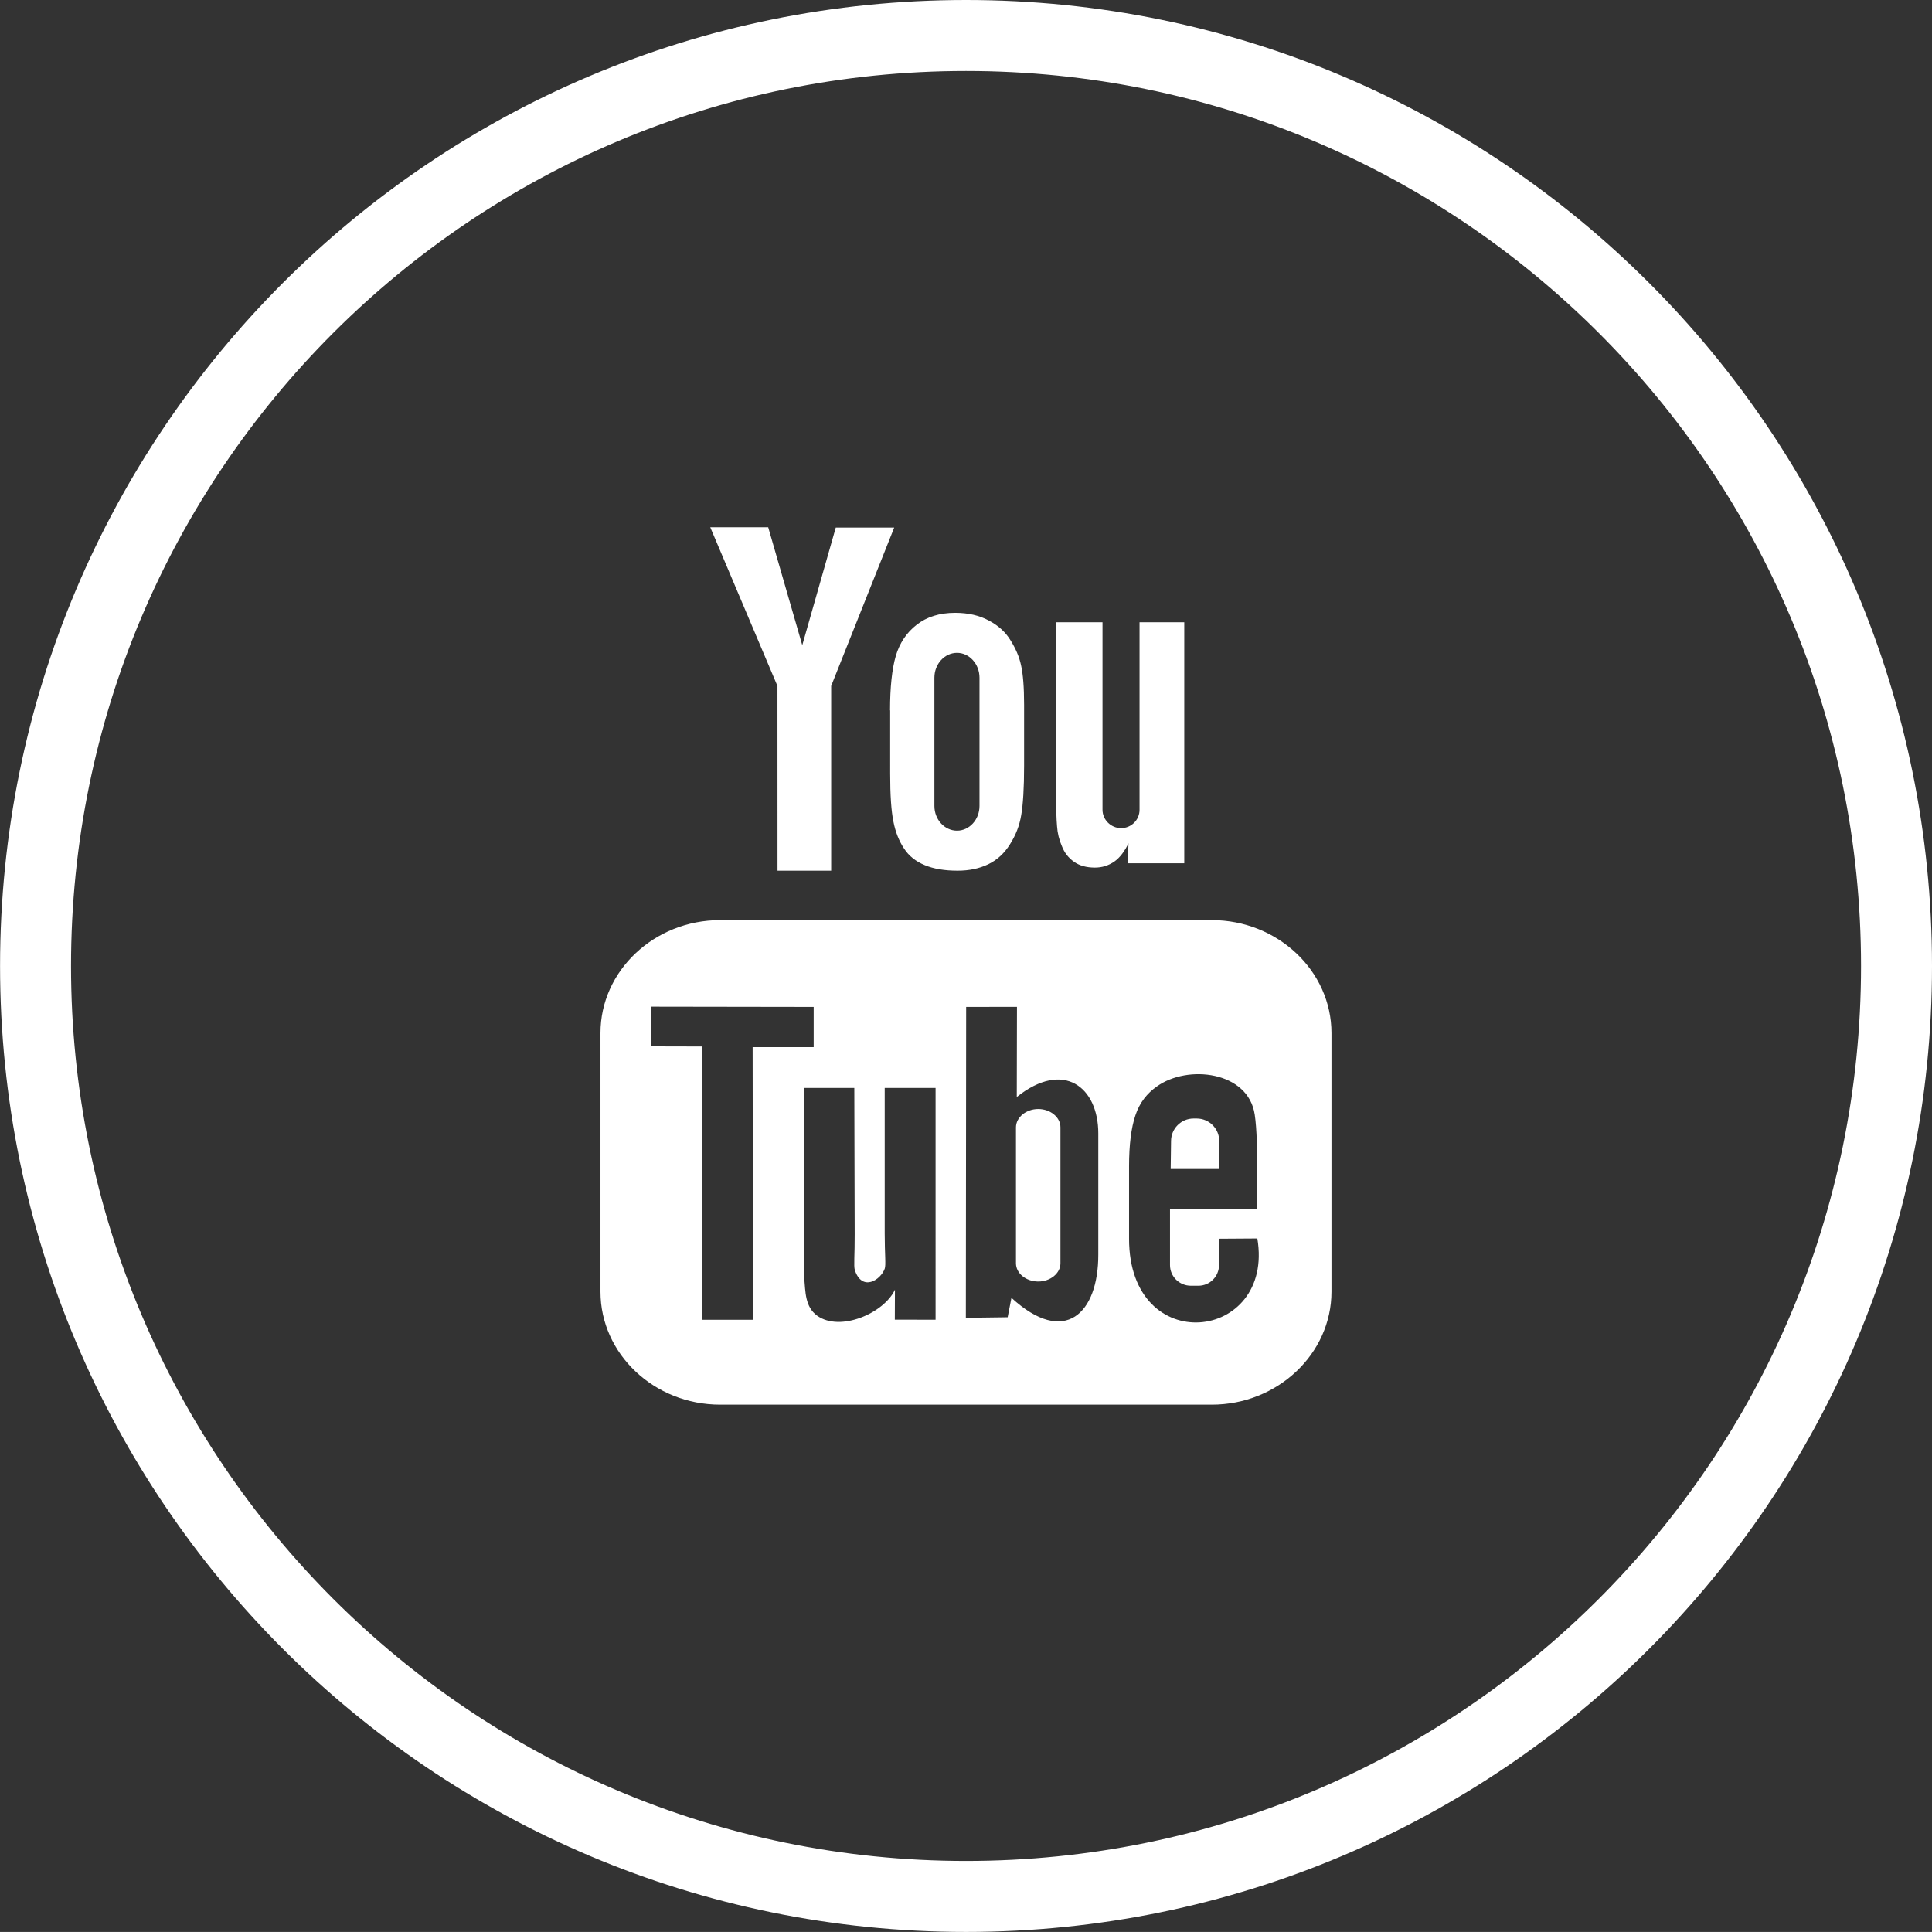 <?xml version="1.0" encoding="utf-8"?>
<!-- Generator: Adobe Illustrator 13.0.0, SVG Export Plug-In . SVG Version: 6.00 Build 14948)  -->
<!DOCTYPE svg PUBLIC "-//W3C//DTD SVG 1.1//EN" "http://www.w3.org/Graphics/SVG/1.1/DTD/svg11.dtd">
<svg version="1.1" id="Layer_1" xmlns="http://www.w3.org/2000/svg" xmlns:xlink="http://www.w3.org/1999/xlink" x="0px" y="0px"
	 width="31.145px" height="31.144px" viewBox="0 0 31.145 31.144" enable-background="new 0 0 31.145 31.144" xml:space="preserve">
<rect x="0" y="0" width="31.145" height="31.144" fill="#333333" stroke="none"/>
<g>
	<path fill="none" stroke="#FFFFFF" stroke-width="1.144" d="M30.573,15.572c0,8.282-6.716,15-15,15c-8.286,0-15-6.719-15-15
		c0-8.287,6.714-15,15-15C23.857,0.572,30.573,7.286,30.573,15.572z"/>
	<g>
		<g>
			<path fill="#FFFFFF" d="M19.648,18.845h-0.776l0.006-0.45c0-0.201,0.162-0.364,0.363-0.364h0.05c0.203,0,0.364,0.164,0.364,0.364
				L19.648,18.845z M16.737,17.878c-0.197,0-0.359,0.135-0.359,0.296v2.191c0,0.162,0.162,0.294,0.359,0.294
				c0.195,0,0.358-0.132,0.358-0.294v-2.191C17.096,18.011,16.933,17.878,16.737,17.878z M21.464,16.653v4.17
				c0,1.001-0.869,1.821-1.929,1.821h-7.926c-1.064,0-1.929-0.819-1.929-1.821v-4.17c0-1.001,0.865-1.82,1.929-1.82h7.926
				C20.595,14.833,21.464,15.651,21.464,16.653z M12.138,21.276l-0.005-4.395h0.984v-0.649l-2.618-0.004v0.64l0.818,0.002v4.406
				H12.138z M15.082,17.538h-0.82v2.346c0,0.34,0.022,0.509,0,0.569c-0.065,0.182-0.365,0.375-0.482,0.021
				c-0.02-0.064,0-0.252-0.002-0.575l-0.006-2.361h-0.812l0.002,2.325c0,0.356-0.011,0.622,0.003,0.744
				c0.02,0.212,0.01,0.459,0.208,0.603c0.371,0.266,1.077-0.04,1.254-0.419l-0.002,0.483l0.657,0.001V17.538L15.082,17.538z
				 M17.705,20.225v-1.954c0-0.745-0.557-1.19-1.314-0.587l0.003-1.453l-0.819,0.001l-0.005,5.012l0.674-0.009l0.061-0.313
				C17.165,21.711,17.707,21.17,17.705,20.225z M20.269,19.965l-0.614,0.004c-0.002,0.025-0.002,0.052-0.004,0.083v0.342
				c0,0.184-0.148,0.333-0.333,0.333h-0.119c-0.188,0-0.338-0.149-0.338-0.333v-0.038V19.98v-0.486h1.408v-0.53
				c0-0.387-0.008-0.774-0.042-0.995c-0.103-0.701-1.083-0.812-1.579-0.454c-0.158,0.111-0.277,0.261-0.344,0.463
				c-0.069,0.202-0.103,0.477-0.103,0.826v1.164C18.2,21.904,20.55,21.631,20.269,19.965z M17.119,13.643
				c0.04,0.103,0.105,0.187,0.194,0.249c0.088,0.063,0.201,0.094,0.337,0.094c0.117,0,0.219-0.032,0.315-0.098
				c0.09-0.064,0.164-0.164,0.227-0.294l-0.015,0.322h0.914v-3.885H18.37v3.023c0,0.164-0.133,0.296-0.298,0.296
				c-0.161,0-0.299-0.133-0.299-0.296v-3.023h-0.751v2.621c0,0.333,0.008,0.557,0.018,0.667
				C17.047,13.431,17.074,13.54,17.119,13.643z M14.348,11.451c0-0.375,0.032-0.666,0.092-0.875c0.062-0.21,0.175-0.379,0.338-0.505
				c0.16-0.126,0.367-0.192,0.62-0.192c0.209,0,0.39,0.042,0.542,0.124c0.154,0.081,0.271,0.188,0.35,0.319
				c0.083,0.132,0.141,0.266,0.17,0.403c0.032,0.141,0.049,0.352,0.049,0.637v0.982c0,0.36-0.017,0.625-0.046,0.793
				c-0.027,0.169-0.088,0.326-0.181,0.472c-0.09,0.146-0.207,0.254-0.35,0.323c-0.146,0.07-0.307,0.104-0.496,0.104
				c-0.208,0-0.384-0.029-0.528-0.089c-0.146-0.06-0.258-0.15-0.334-0.268c-0.081-0.12-0.139-0.266-0.172-0.436
				c-0.035-0.171-0.052-0.426-0.052-0.766V11.451L14.348,11.451z M15.063,12.993c0,0.219,0.164,0.398,0.365,0.398
				c0.199,0,0.362-0.179,0.362-0.398v-2.068c0-0.22-0.163-0.401-0.362-0.401c-0.202,0-0.365,0.181-0.365,0.401V12.993z
				 M12.534,14.036h0.865l0-2.978l1.016-2.553h-0.942l-0.54,1.896L12.384,8.5H11.45l1.083,2.559L12.534,14.036z"/>
		</g>
	</g>
</g>
</svg>
